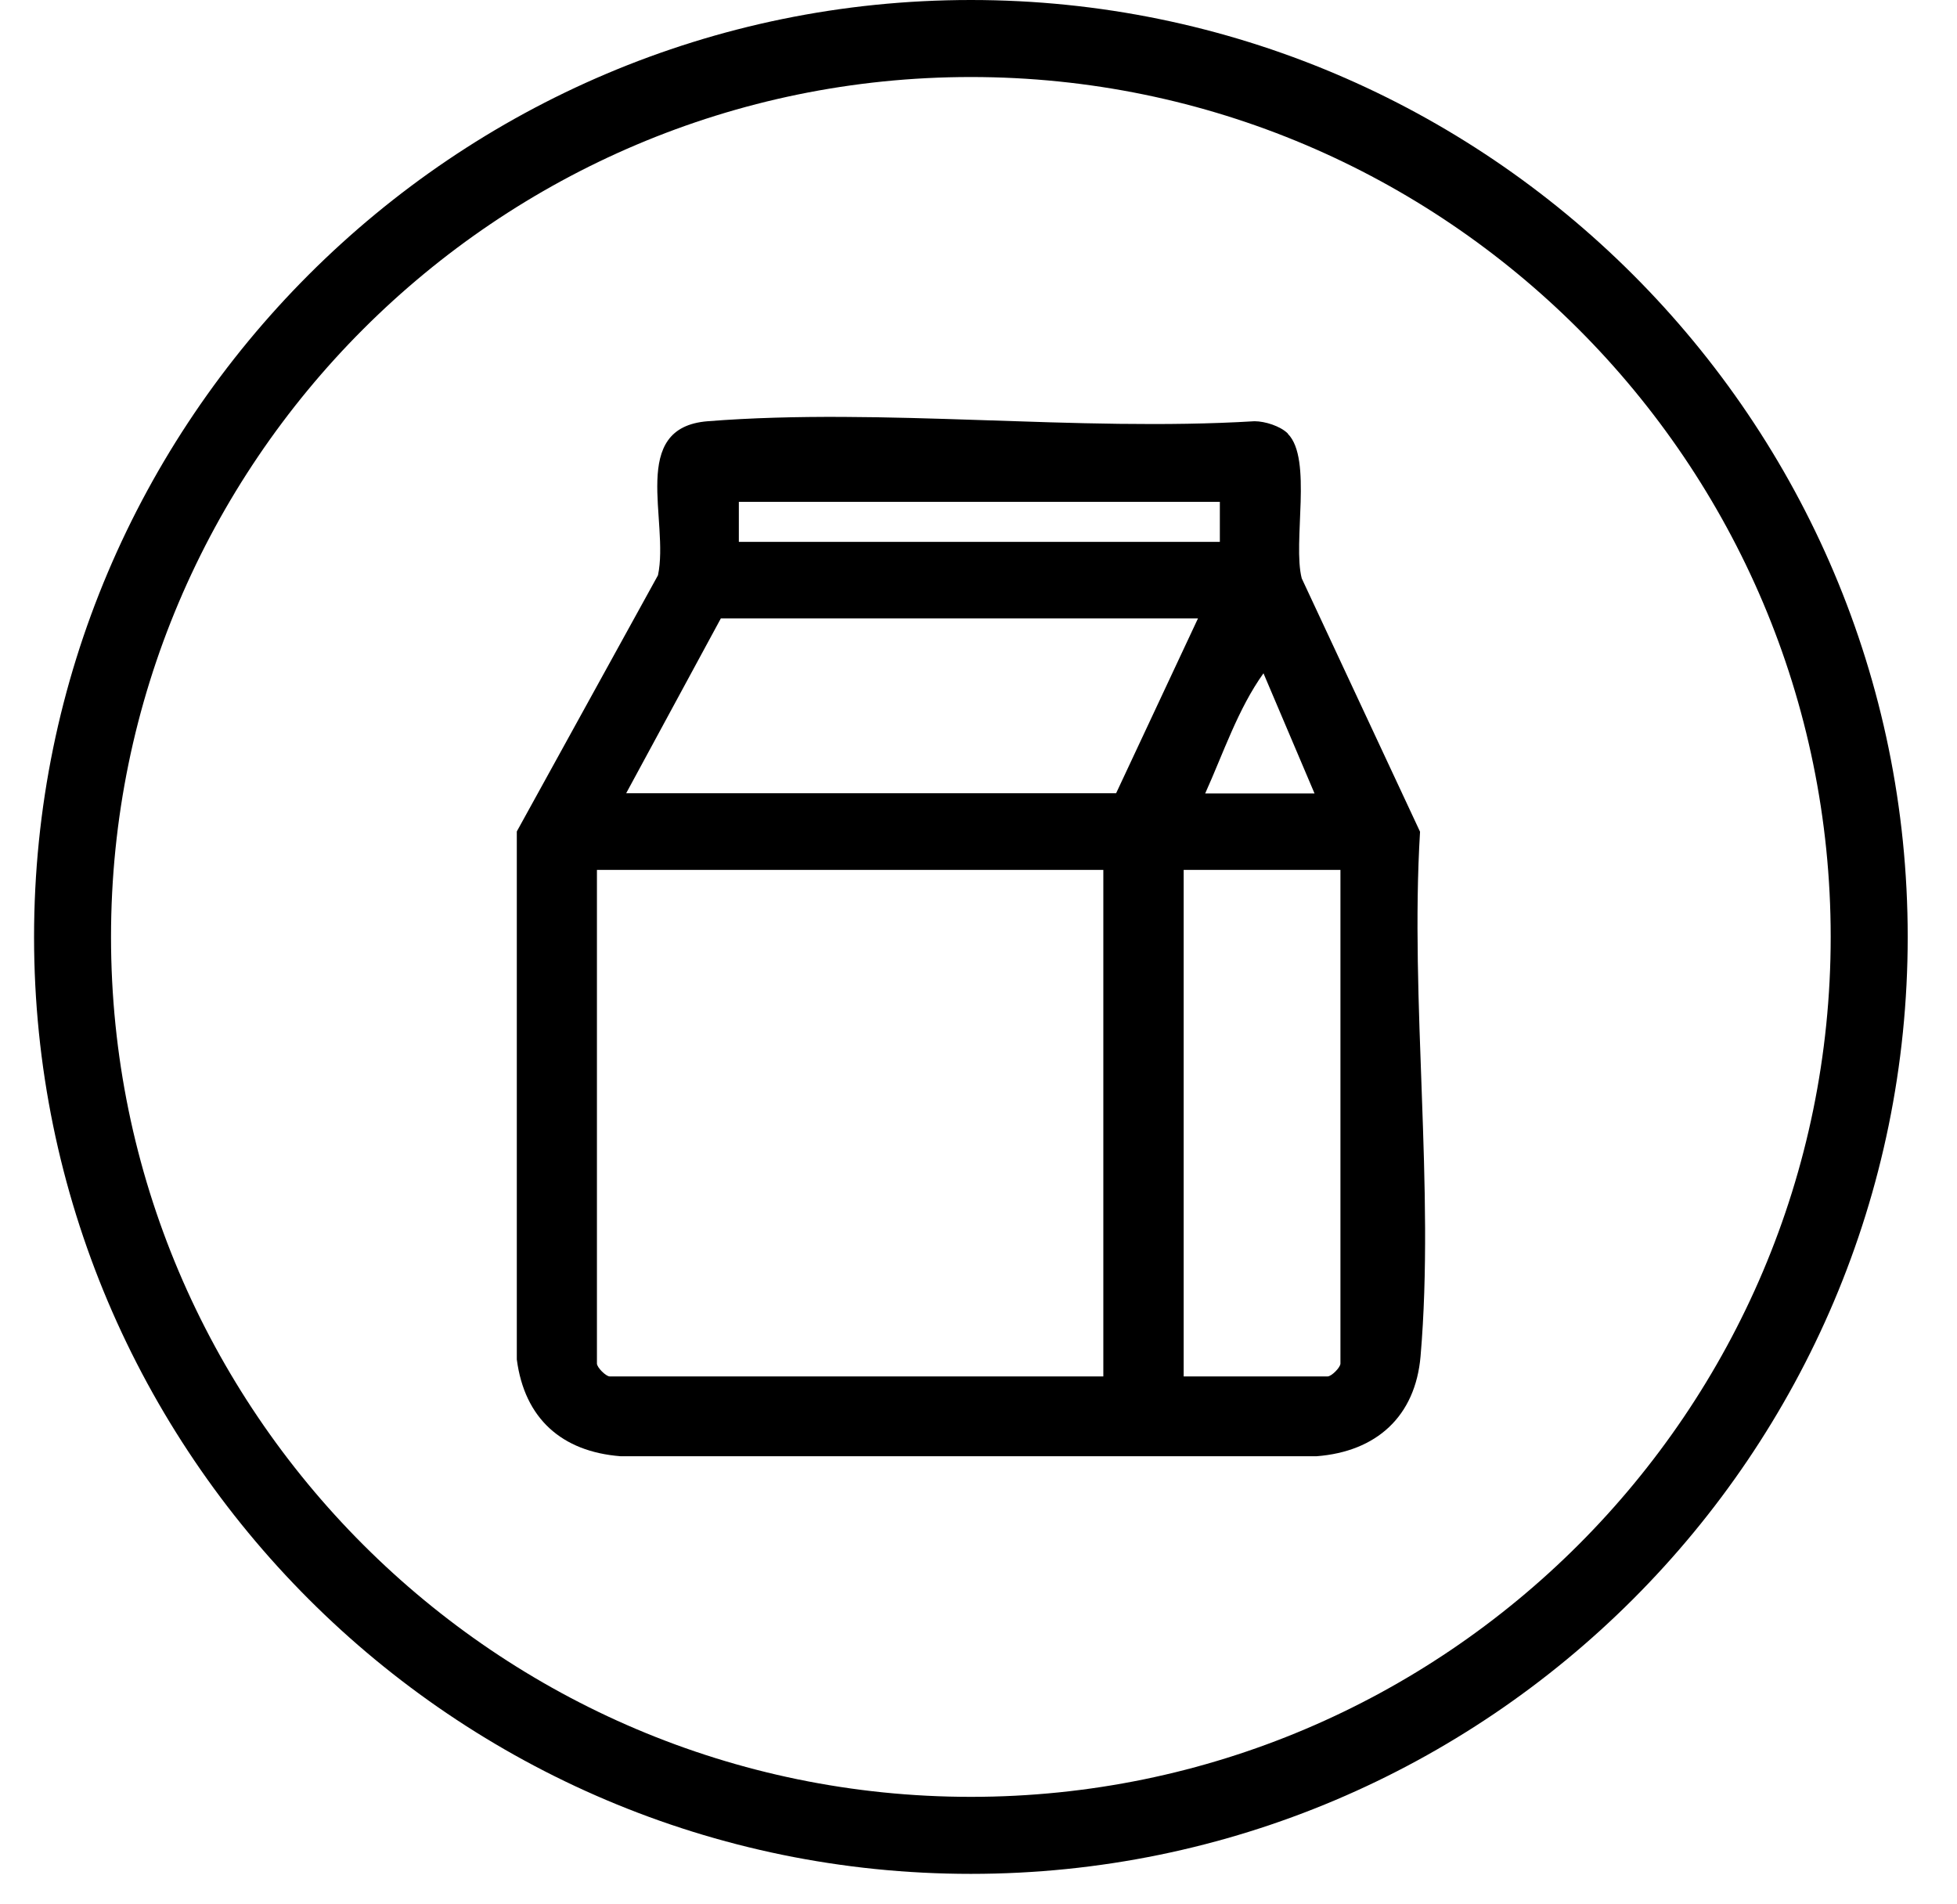 <svg width="37" height="36" viewBox="0 0 37 36" fill="none" xmlns="http://www.w3.org/2000/svg">
<path d="M24.349 8.201C24.819 8.672 24.436 10.254 24.611 10.933L26.848 15.723C26.654 18.925 27.129 22.477 26.858 25.636C26.761 26.777 26.023 27.442 24.892 27.529H11.732C10.621 27.442 9.917 26.816 9.771 25.699V15.718L12.44 10.875C12.659 9.851 11.877 8.08 13.382 7.963C16.706 7.701 20.36 8.167 23.718 7.963C23.917 7.963 24.208 8.055 24.349 8.196V8.201ZM23.063 9.487H13.969V10.244H23.063V9.487ZM22.65 11.69H13.629L11.839 14.995H21.102L22.65 11.69ZM24.853 14.999L23.888 12.728C23.407 13.398 23.126 14.247 22.786 14.999H24.853ZM20.86 16.445H11.286V25.777C11.286 25.85 11.455 26.02 11.528 26.02H20.86V16.445ZM25.339 16.445H22.379V26.02H25.101C25.174 26.02 25.343 25.85 25.343 25.777V16.445H25.339Z" fill="black"/>
<path d="M18.356 35.424C8.587 35.424 0.644 27.48 0.644 17.712C0.644 7.944 8.587 0 18.356 0C28.124 0 36.068 7.944 36.068 17.712C36.068 27.48 28.124 35.424 18.356 35.424ZM18.356 1.456C9.393 1.456 2.099 8.749 2.099 17.712C2.099 26.675 9.393 33.968 18.356 33.968C27.318 33.968 34.612 26.675 34.612 17.712C34.612 8.749 27.318 1.456 18.356 1.456Z" fill="black"/>
</svg>
